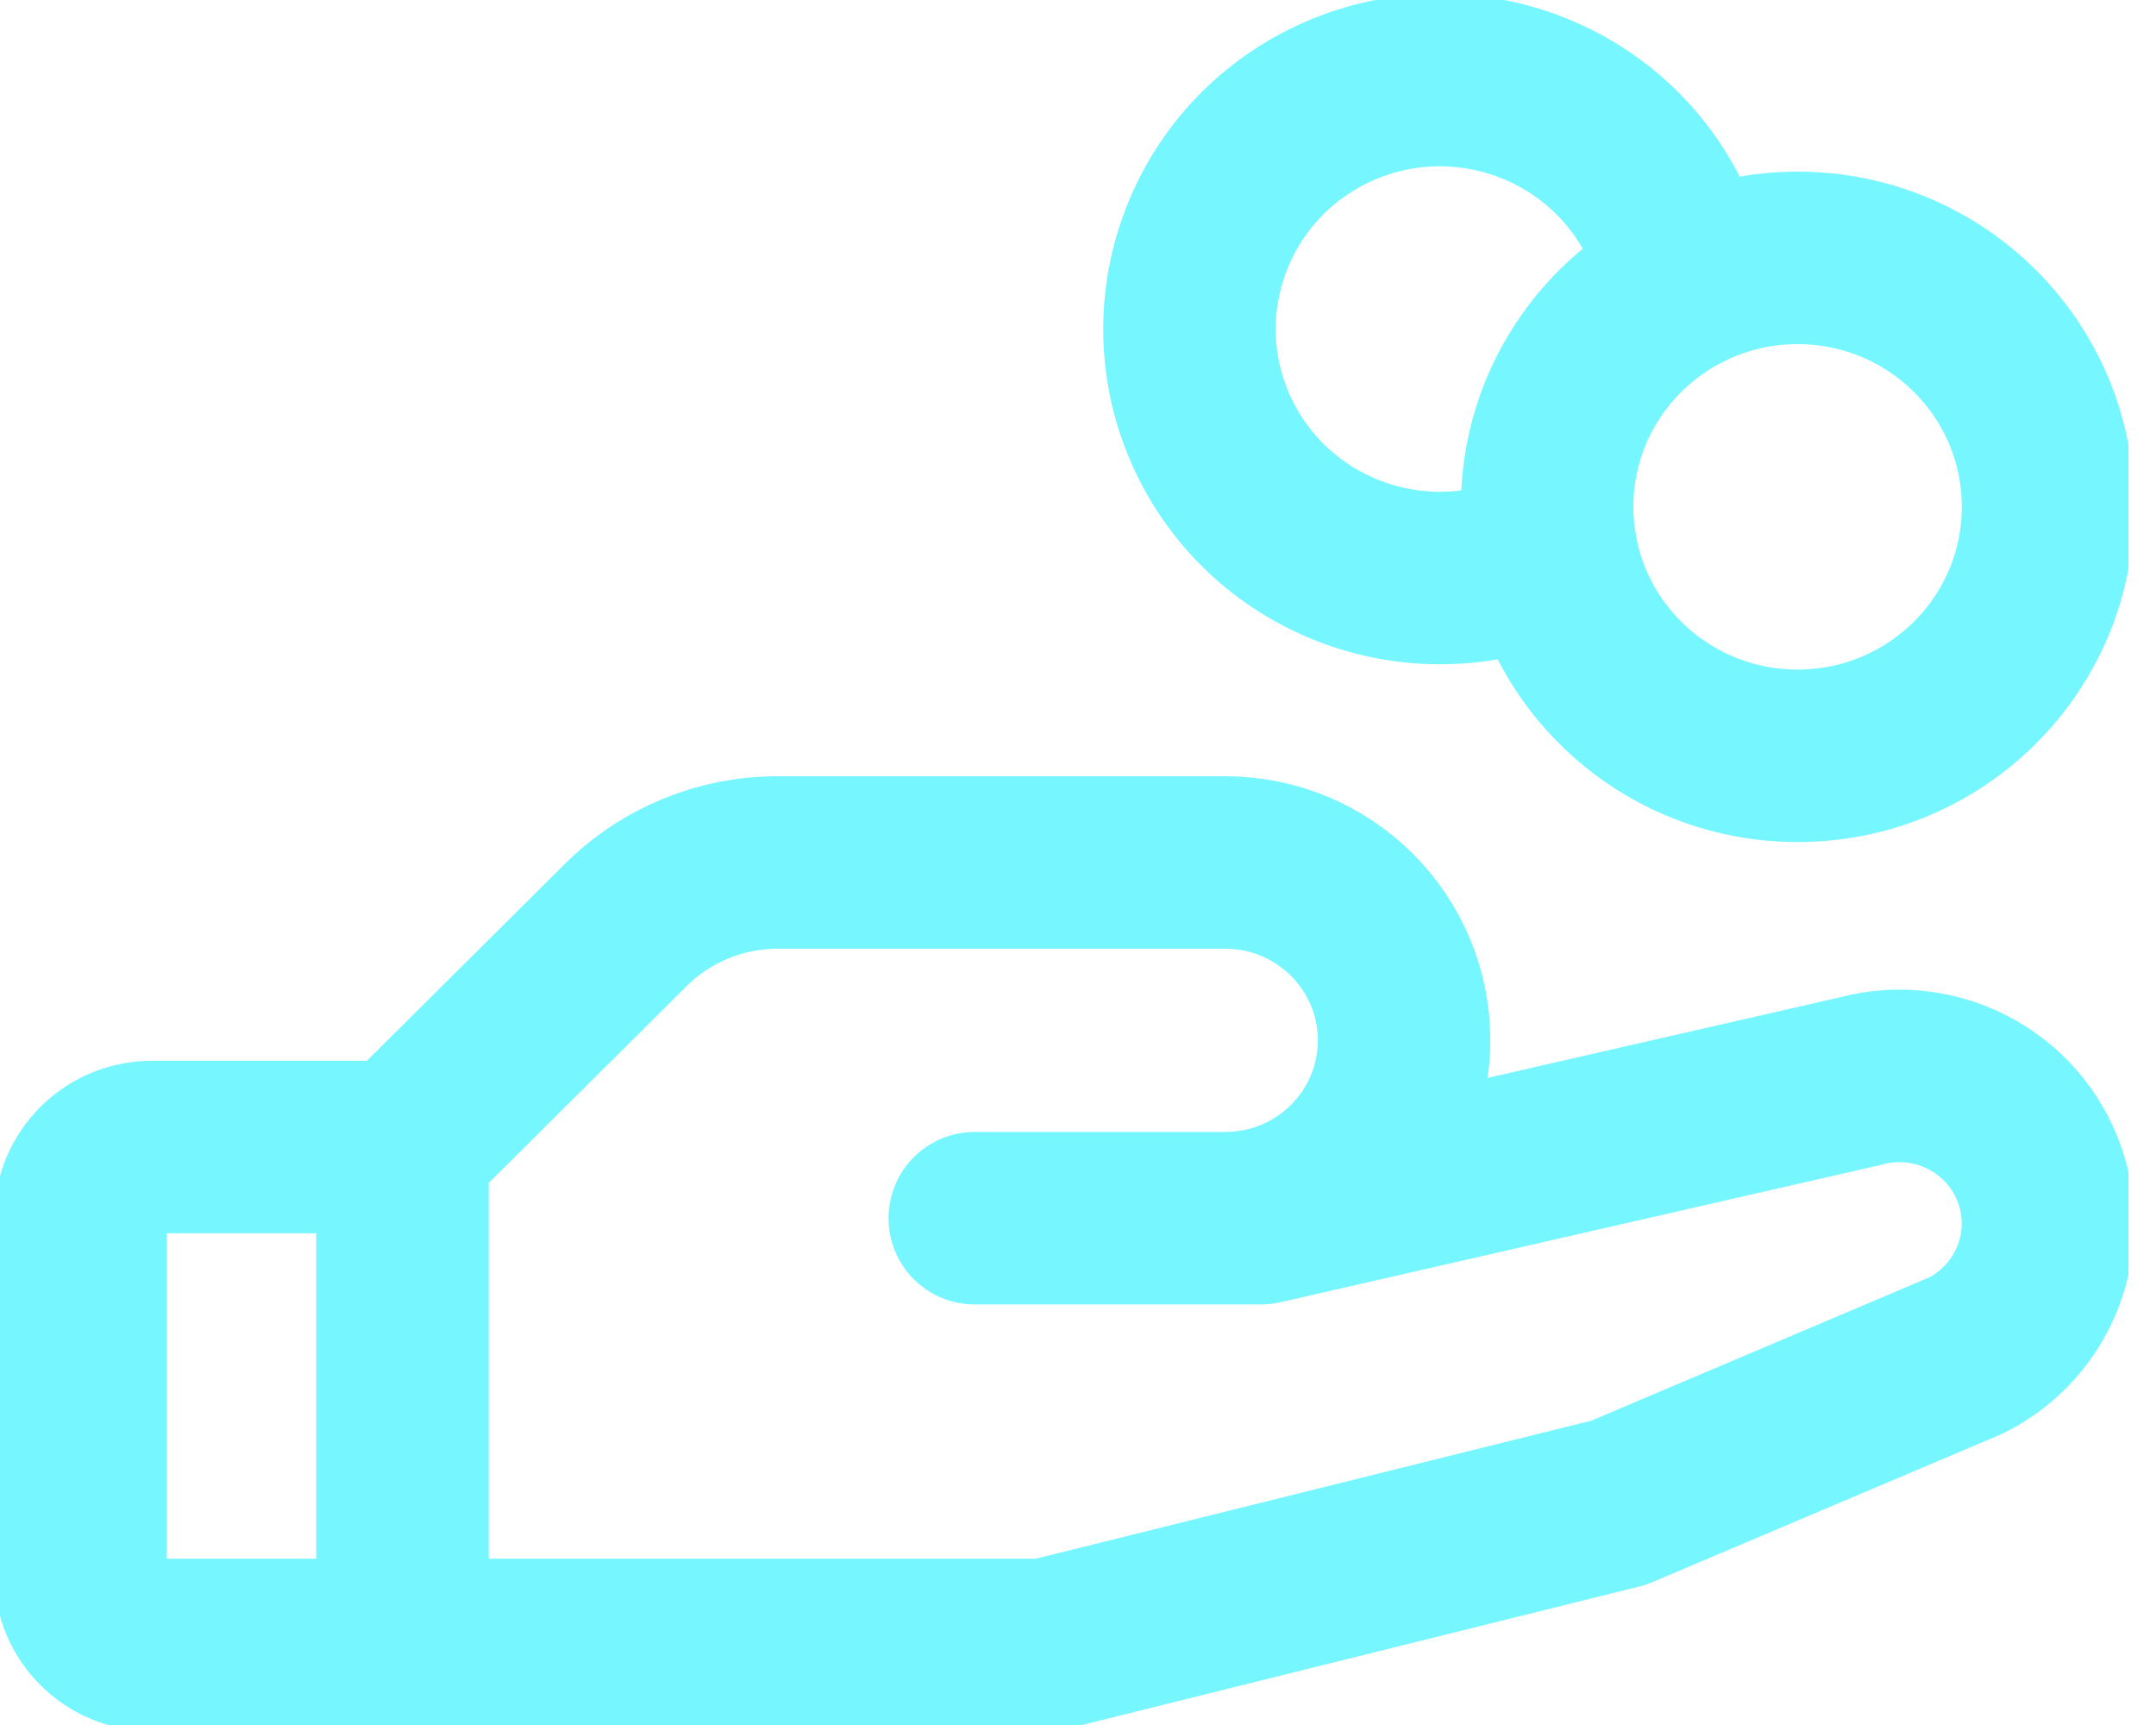 <svg width="25" height="20" viewBox="0 0 25 20" fill="none" xmlns="http://www.w3.org/2000/svg">
<g id="BLACK-1-COLOUR" clip-path="url(#clip0_335_3400)">
<path id="Vector" d="M4.666 19.072H1.763C1.304 19.072 0.933 18.703 0.933 18.247V14.124C0.933 13.668 1.304 13.299 1.763 13.299H4.666" stroke="#76F6FF" stroke-width="2" stroke-linecap="round" stroke-linejoin="round"/>
<path id="Vector_2" d="M20.844 8.763C22.448 8.763 23.748 7.471 23.748 5.876C23.748 4.282 22.448 2.99 20.844 2.99C19.24 2.99 17.94 4.282 17.94 5.876C17.94 7.471 19.24 8.763 20.844 8.763Z" stroke="#76F6FF" stroke-width="2" stroke-linecap="round" stroke-linejoin="round"/>
<path id="Vector_3" d="M11.303 14.124H14.622L21.57 12.535C22.488 12.286 23.434 12.822 23.686 13.734C23.727 13.88 23.747 14.032 23.747 14.184C23.747 14.833 23.379 15.426 22.796 15.716L18.77 17.423L12.133 19.072H4.667V13.299L7.259 10.722C7.727 10.258 8.361 9.998 9.022 10H14.207C15.353 10 16.281 10.923 16.281 12.062C16.281 13.201 15.353 14.124 14.207 14.124H11.303Z" stroke="#76F6FF" stroke-width="2" stroke-linecap="round" stroke-linejoin="round"/>
<path id="Vector_4" d="M17.988 6.4C16.552 7.109 14.81 6.527 14.096 5.099C13.383 3.671 13.969 1.939 15.405 1.23C16.841 0.521 18.584 1.103 19.297 2.531C19.417 2.771 19.502 3.027 19.552 3.291" stroke="#76F6FF" stroke-width="2" stroke-linecap="round" stroke-linejoin="round"/>
</g>
<defs>
<clipPath id="clip0_335_3400">
<rect width="24.681" height="20" fill="white"/>
</clipPath>
</defs>
</svg>
